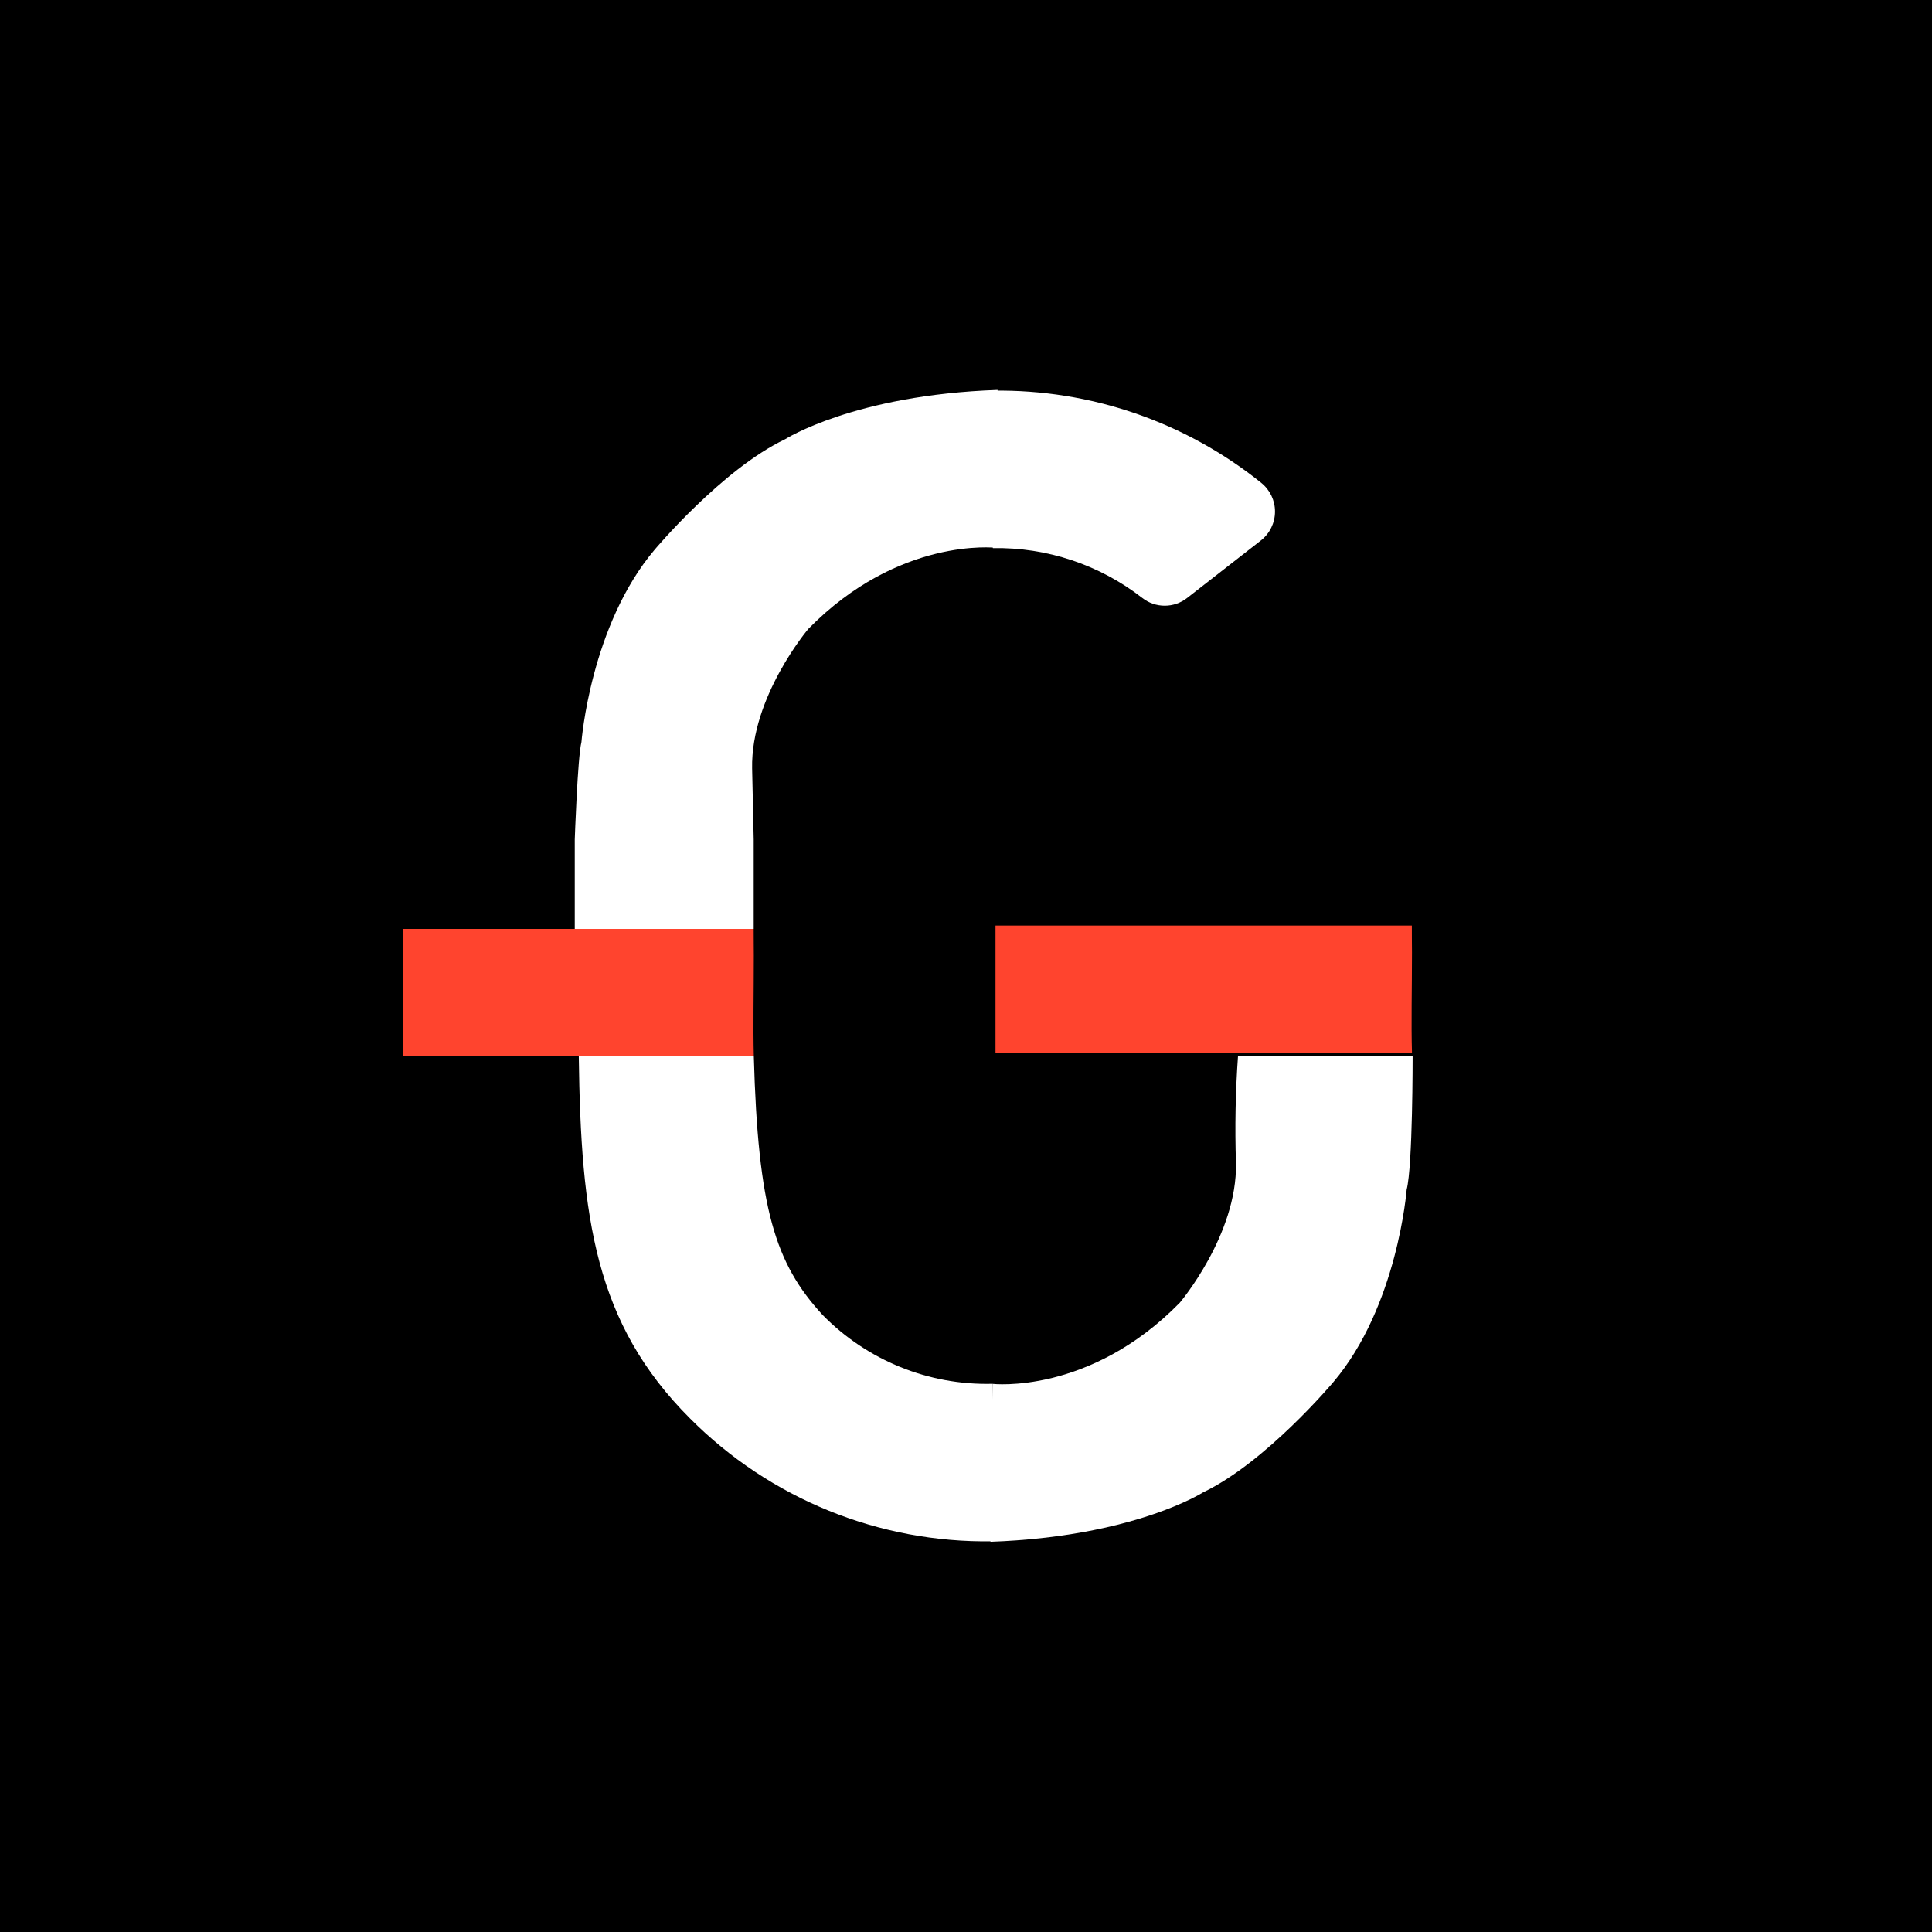 <svg xmlns="http://www.w3.org/2000/svg" width="122" height="122" viewBox="0 0 122 122">
  <g fill="none">
    <rect width="122" height="122" fill="#000"/>
    <g transform="translate(25.462 23.62)">
      <path fill="#FF442E" d="M0,8.025 L22.139,8.025 C22.091,6.161 22.139,4.073 22.139,1.706 C22.139,1.116 22.128,0.551 22.131,0 L0,0 L0,8.025 Z" transform="translate(0 35.037)"/>
      <path fill="#FF442E" d="M0,8.025 L26.3,8.025 C26.244,6.161 26.3,4.073 26.3,1.706 C26.3,1.116 26.286,0.551 26.292,0 L0,0 L0,8.025 Z" transform="translate(37.401 34.826)"/>
      <path fill="#FFF" d="M26.125,30.648 L26.125,20.703 L26.117,20.703 C22.094,20.803 18.209,19.227 15.394,16.351 C12.399,13.103 11.317,9.63 11.053,0.003 L0,0.003 C0.132,10.246 1.026,16.891 7.022,22.887 C12.069,27.96 18.962,30.761 26.117,30.648 L26.125,30.648" transform="translate(11.086 43.061)"/>
      <path fill="#FFF" d="M16.953,6.824 C12.154,2.968 6.159,0.908 0.003,1 L0.003,1 L0.003,10.942 C3.412,10.883 6.739,11.992 9.431,14.085 C10.265,14.744 11.442,14.744 12.276,14.085 L16.931,10.456 C17.488,10.019 17.815,9.352 17.818,8.645 C17.822,7.937 17.503,7.267 16.951,6.824" transform="translate(37.233 .049)"/>
      <path fill="#FFF" d="M1.126,20.705 C1.126,20.705 7.245,21.411 12.955,15.581 C12.955,15.581 16.592,11.281 16.502,6.769 C16.427,4.513 16.47,2.255 16.631,0.003 L27.658,0.003 C27.658,0.003 27.669,6.946 27.281,8.439 C27.281,8.439 26.713,15.809 22.646,20.599 C22.646,20.599 18.399,25.662 14.421,27.559 C14.421,27.559 10.039,30.359 0.999,30.676 L1.126,20.705 Z" transform="translate(36.084 43.062)"/>
      <path fill="#FFF" d="M13.282,3.117 C9.304,5.015 5.057,10.077 5.057,10.077 C0.989,14.867 0.425,22.237 0.425,22.237 C0.183,23.17 0.003,28.39 0.003,28.39 L0.003,34.034 L11.303,34.034 L11.303,28.391 C11.303,28.391 11.241,25.802 11.203,23.905 C11.113,19.388 14.75,15.093 14.75,15.093 C20.467,9.263 26.578,9.969 26.578,9.969 L26.704,0.001 C17.664,0.315 13.282,3.117 13.282,3.117" transform="translate(10.829 1.002)"/>
    </g>
  </g>
</svg>
